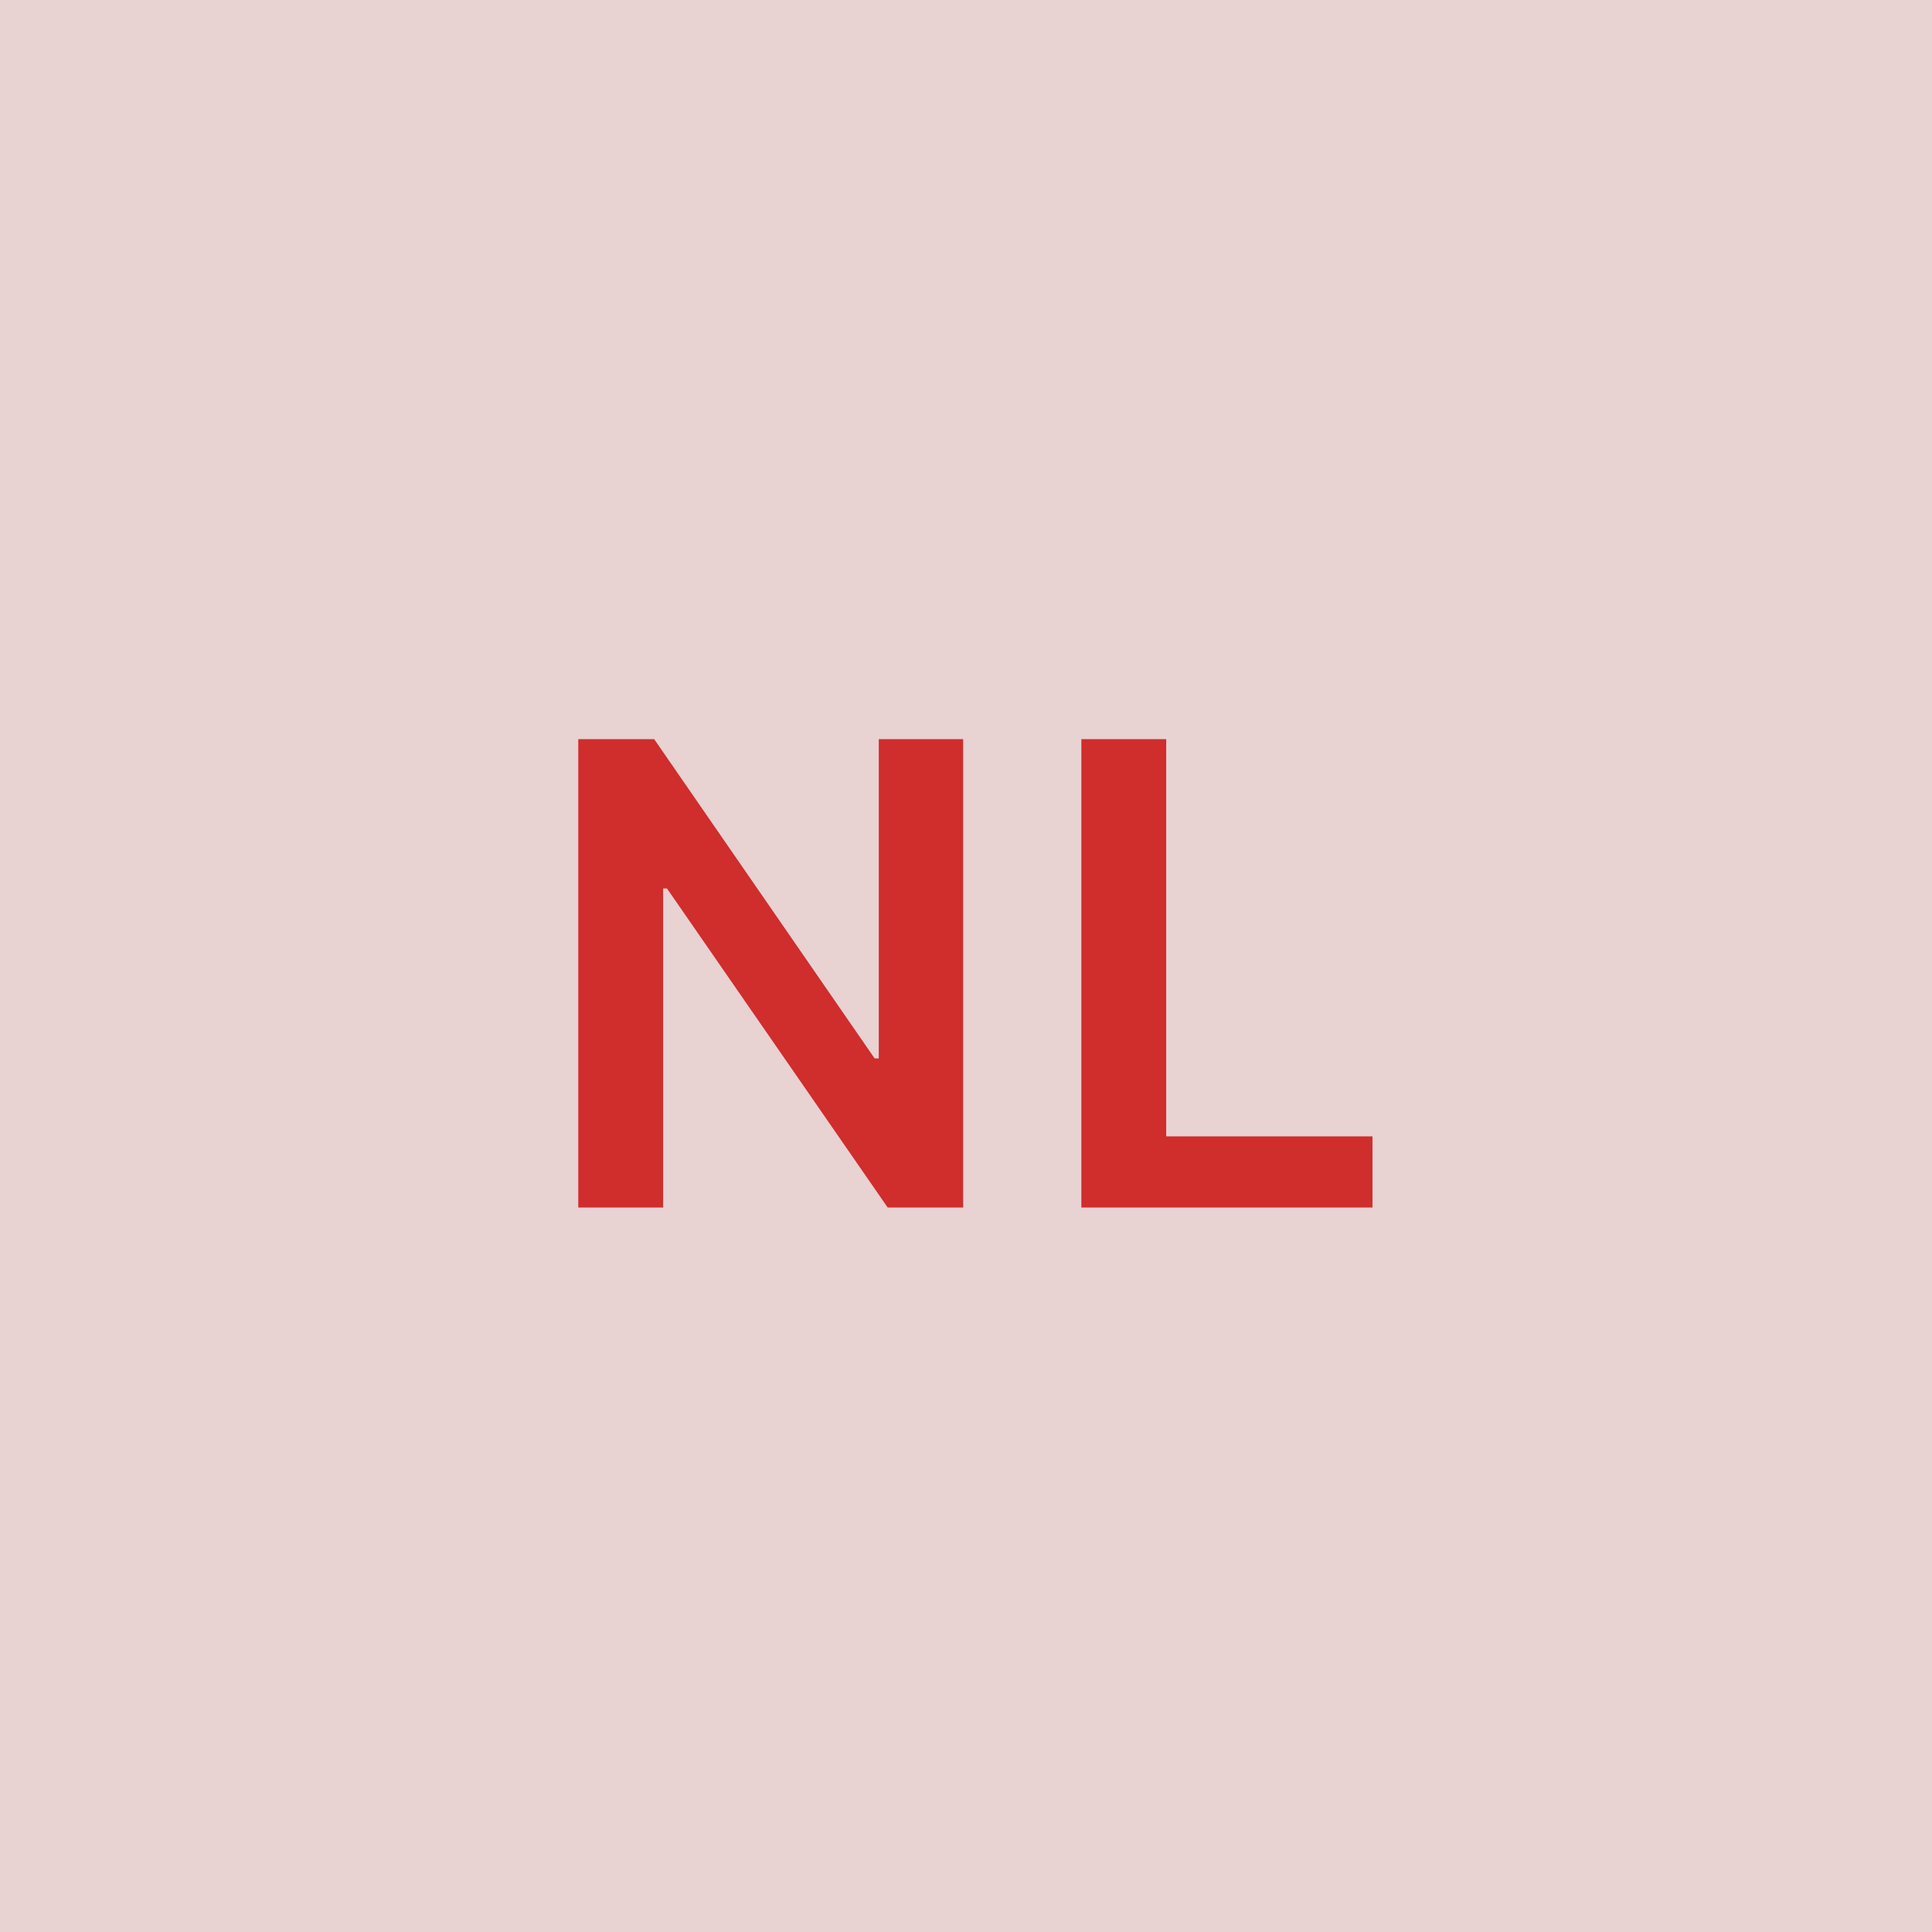 <svg width="48" height="48" viewBox="0 0 48 48" fill="none" xmlns="http://www.w3.org/2000/svg"><g clip-path="url(#clip0_4_5207)"><rect width="48" height="48" fill="#E8D2D2"/><path d="M23.929 18.364H21.833V26.296H21.73L16.253 18.364H14.367V30H16.475V22.074H16.571L22.054 30H23.929V18.364ZM26.866 30H34.099V28.233H28.974V18.364H26.866V30Z" fill="#D02D2D"/></g><defs><clipPath id="clip0_4_5207"><rect width="48" height="48" fill="white"/></clipPath></defs></svg>